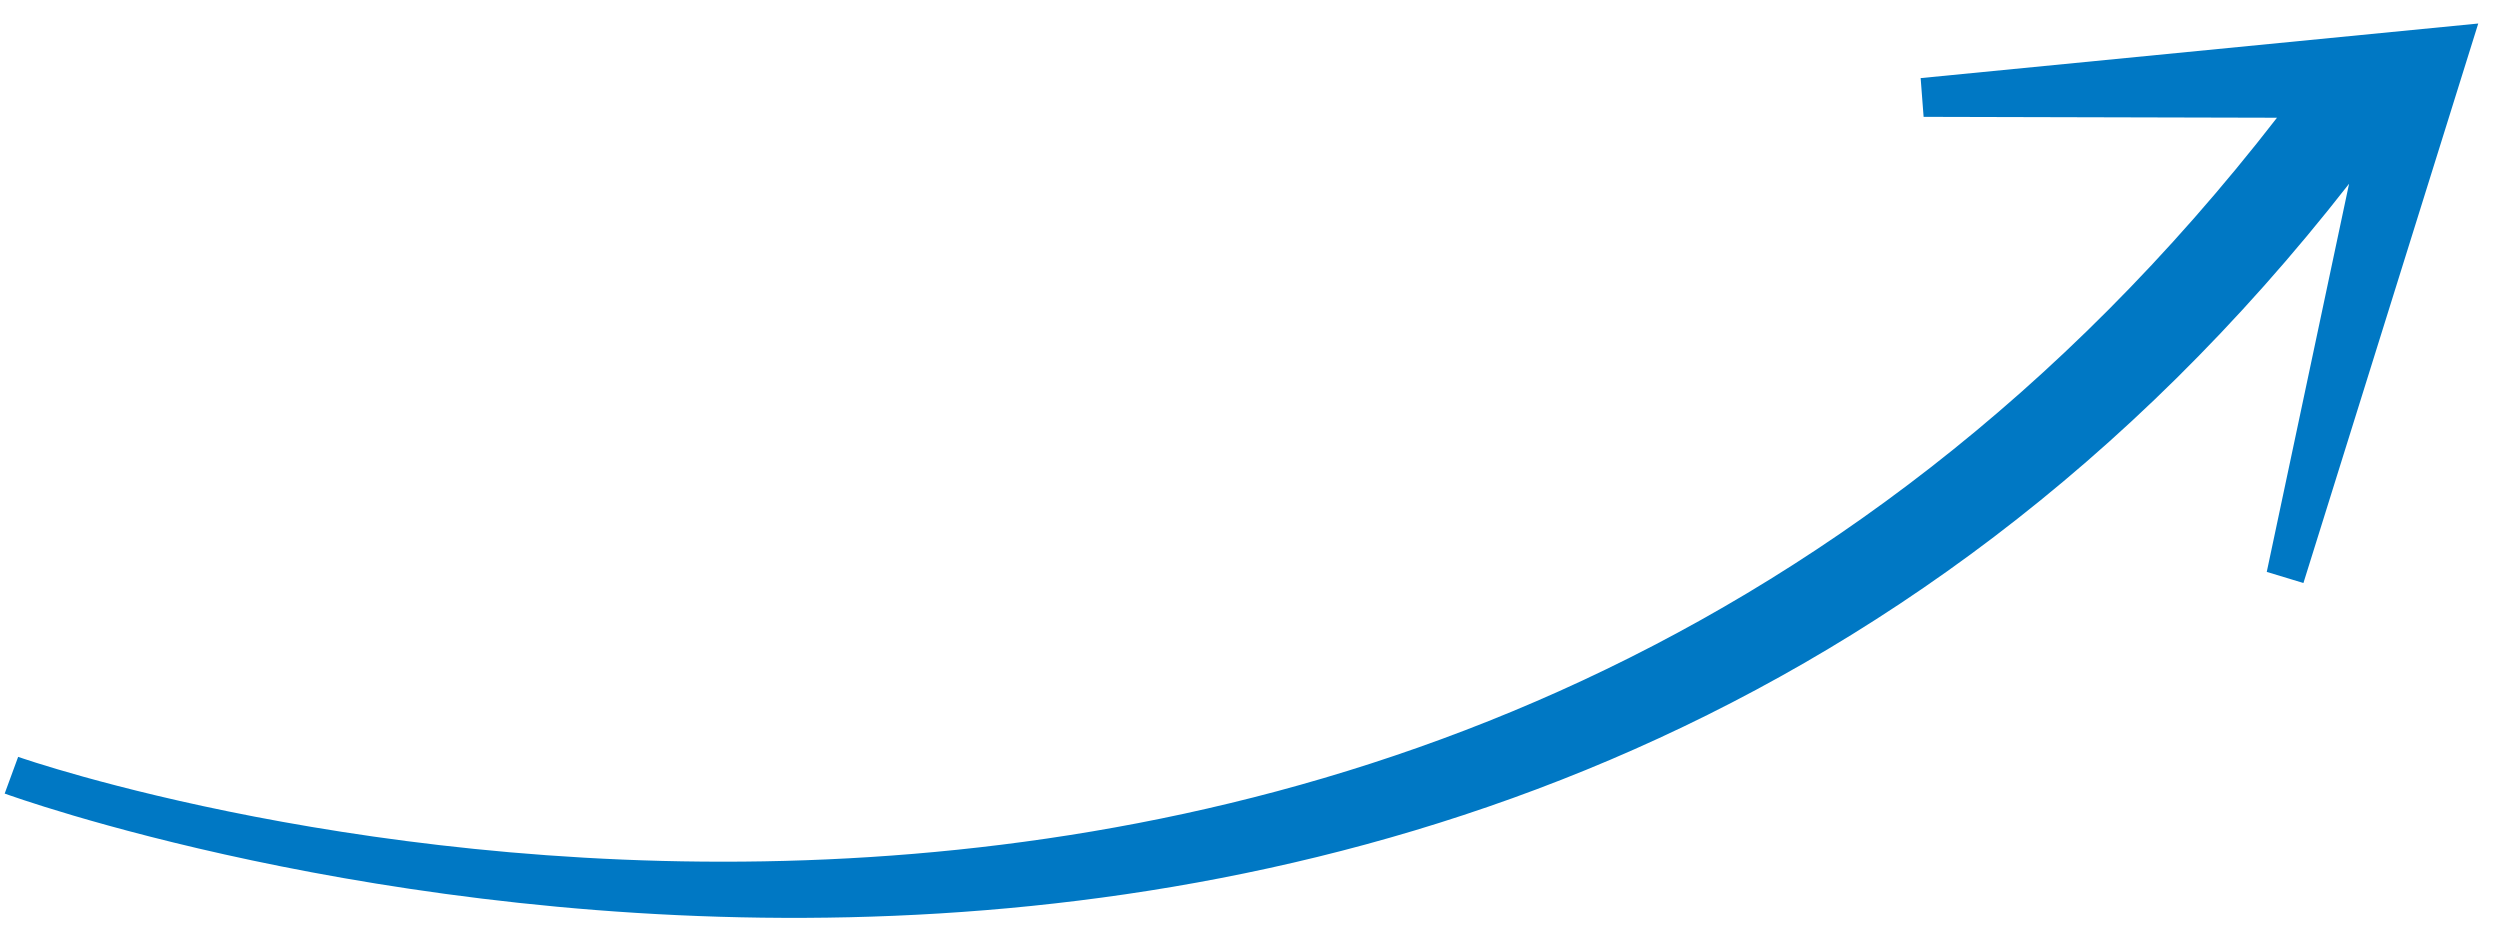 <?xml version="1.0" encoding="UTF-8"?> <svg xmlns="http://www.w3.org/2000/svg" width="54" height="20" viewBox="0 0 54 20" fill="none"> <path d="M0.392 16.348L0.101 17.141C0.409 17.251 31.566 28.546 50.74 3.969L48.962 12.353L49.754 12.593L53.53 0.508L41.486 1.687L41.55 2.524L49.183 2.543C30.415 26.748 0.694 16.456 0.392 16.348Z" fill="#0078C4"></path> </svg> 